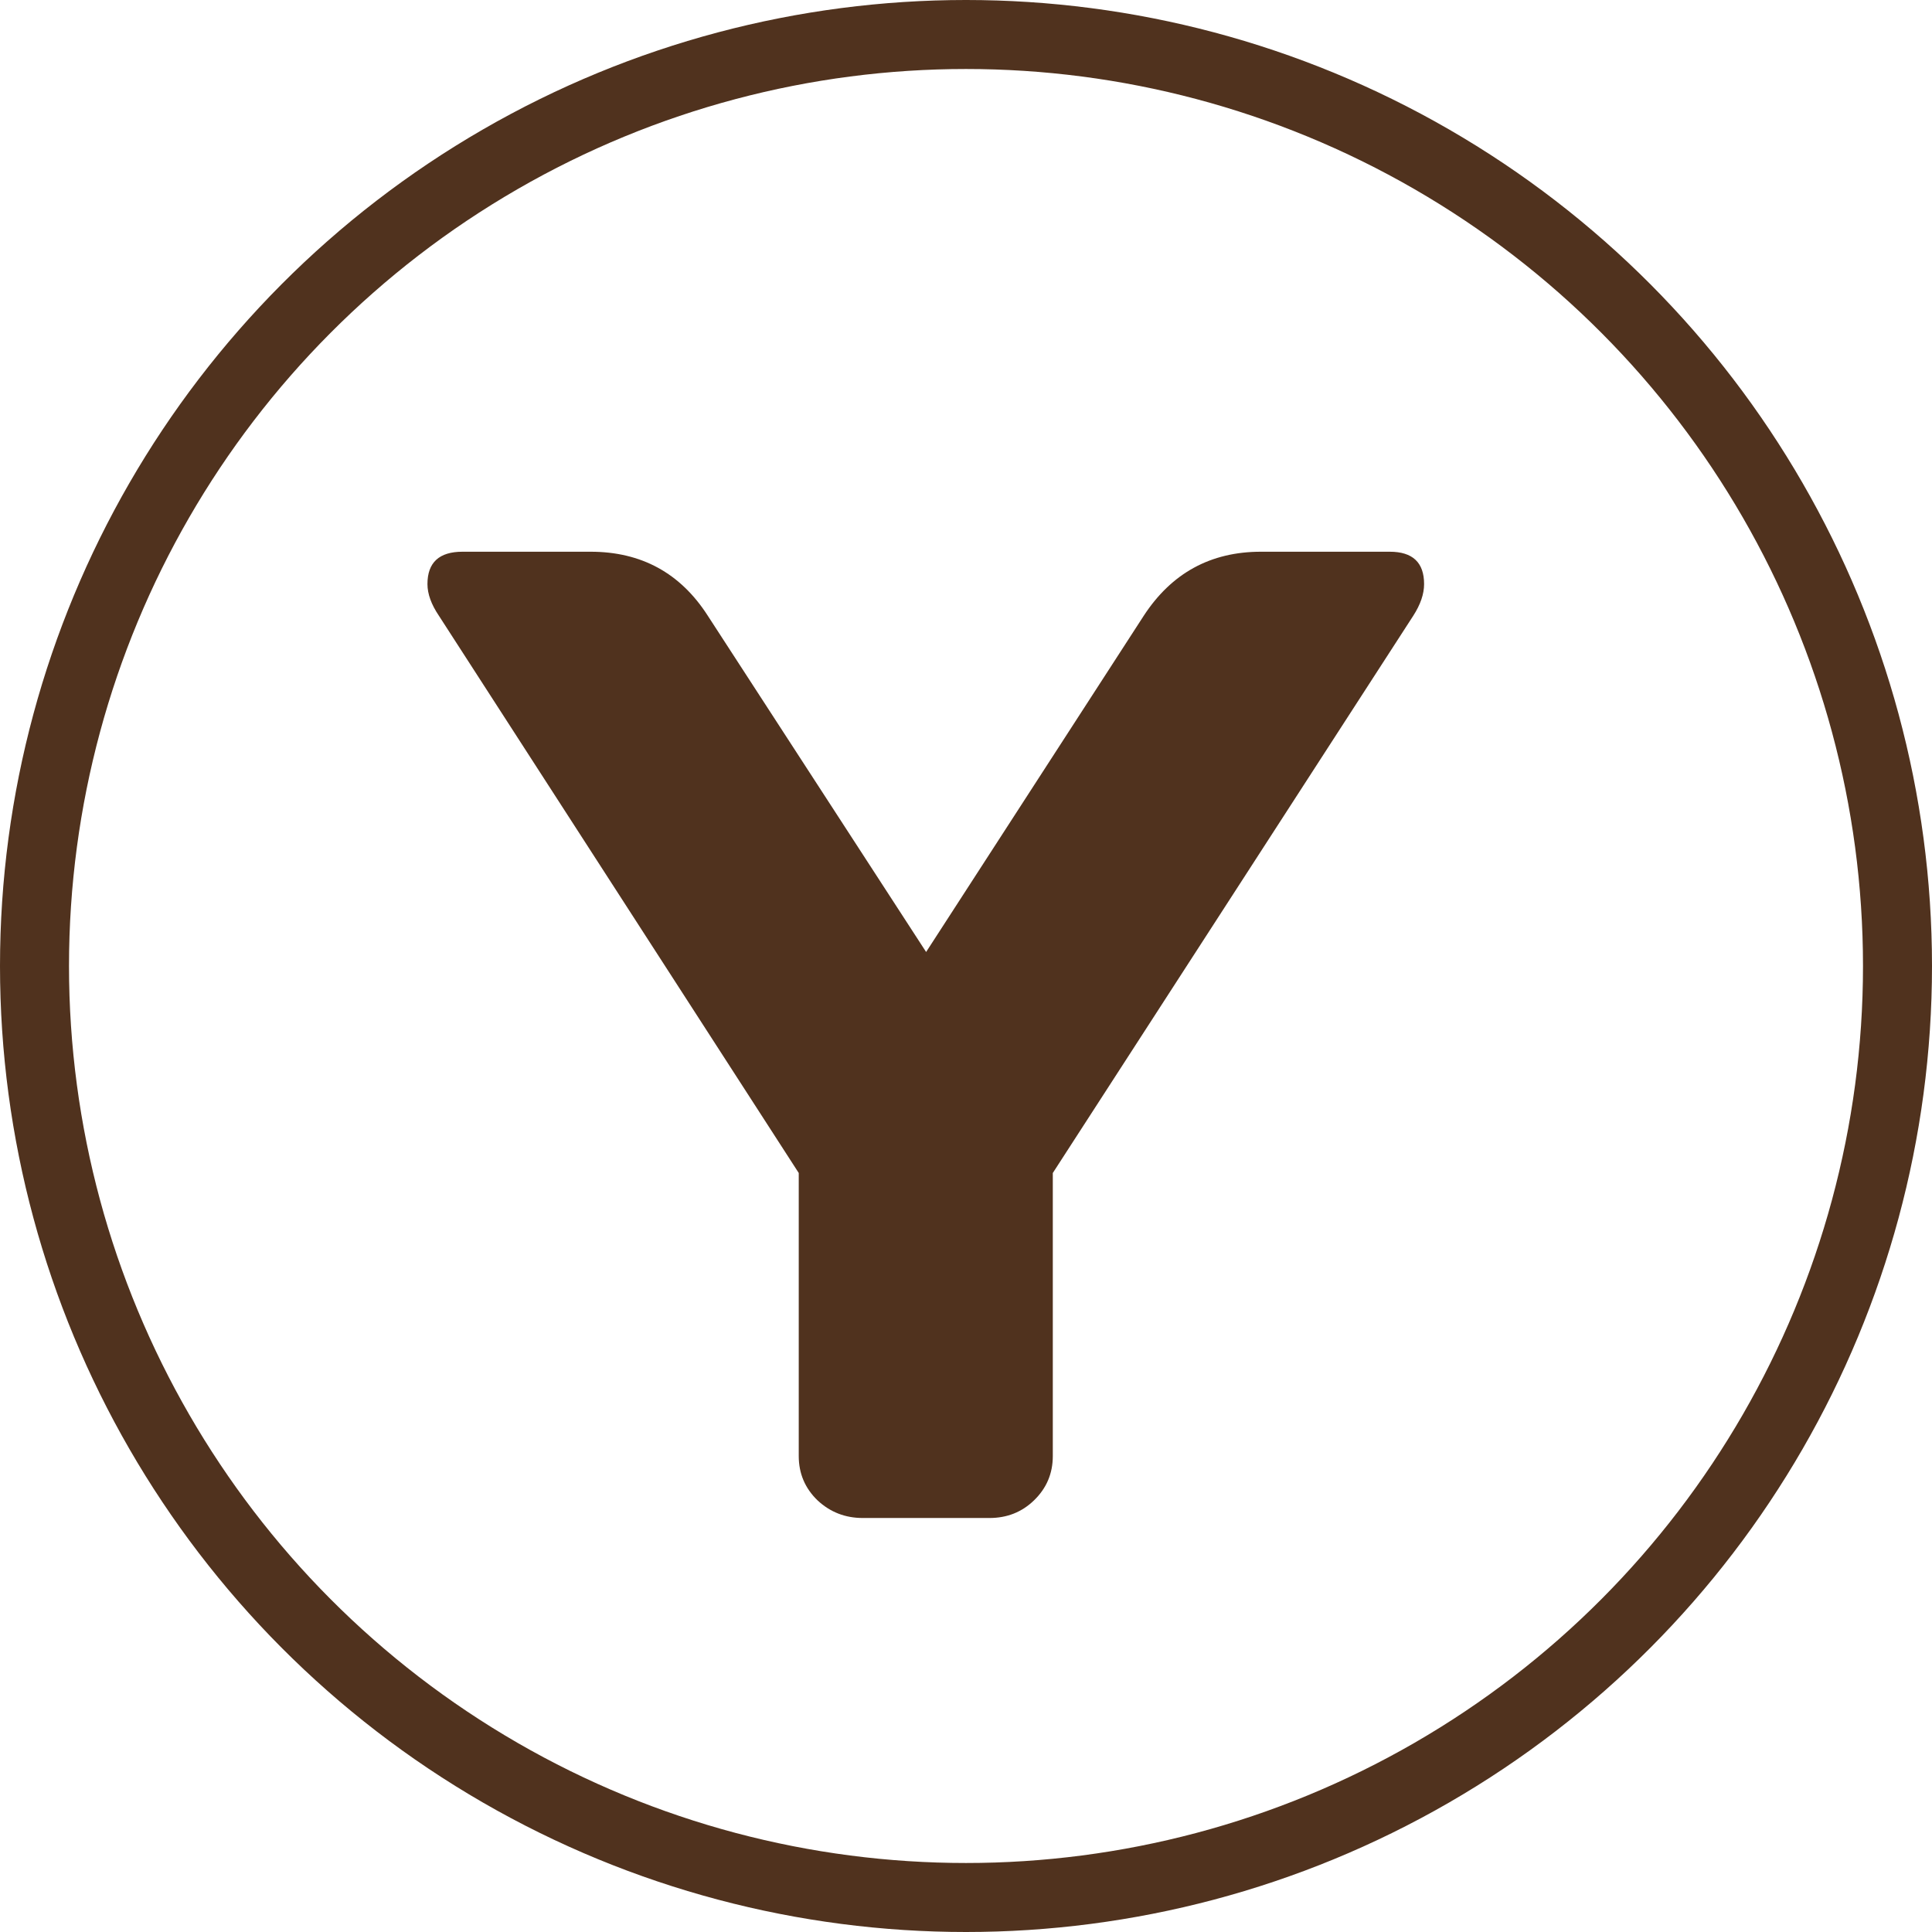 <?xml version="1.0" encoding="UTF-8"?> <svg xmlns="http://www.w3.org/2000/svg" width="28" height="28" viewBox="0 0 28 28" fill="none"><path d="M6.195 8.465C6.195 8.152 6.365 7.996 6.703 7.996H8.559C9.294 7.996 9.861 8.305 10.258 8.924L13.422 13.797L16.576 8.924C16.98 8.305 17.546 7.996 18.275 7.996H20.141C20.473 7.996 20.639 8.152 20.639 8.465C20.639 8.608 20.587 8.761 20.482 8.924L15.258 17V21.102C15.258 21.355 15.167 21.57 14.984 21.746C14.809 21.915 14.594 22 14.34 22H12.504C12.25 22 12.032 21.915 11.85 21.746C11.667 21.57 11.576 21.355 11.576 21.102V17L6.361 8.924C6.251 8.761 6.195 8.608 6.195 8.465Z" fill="#50321E"></path><circle cx="14" cy="14" r="13.5" stroke="#50321E"></circle></svg> 